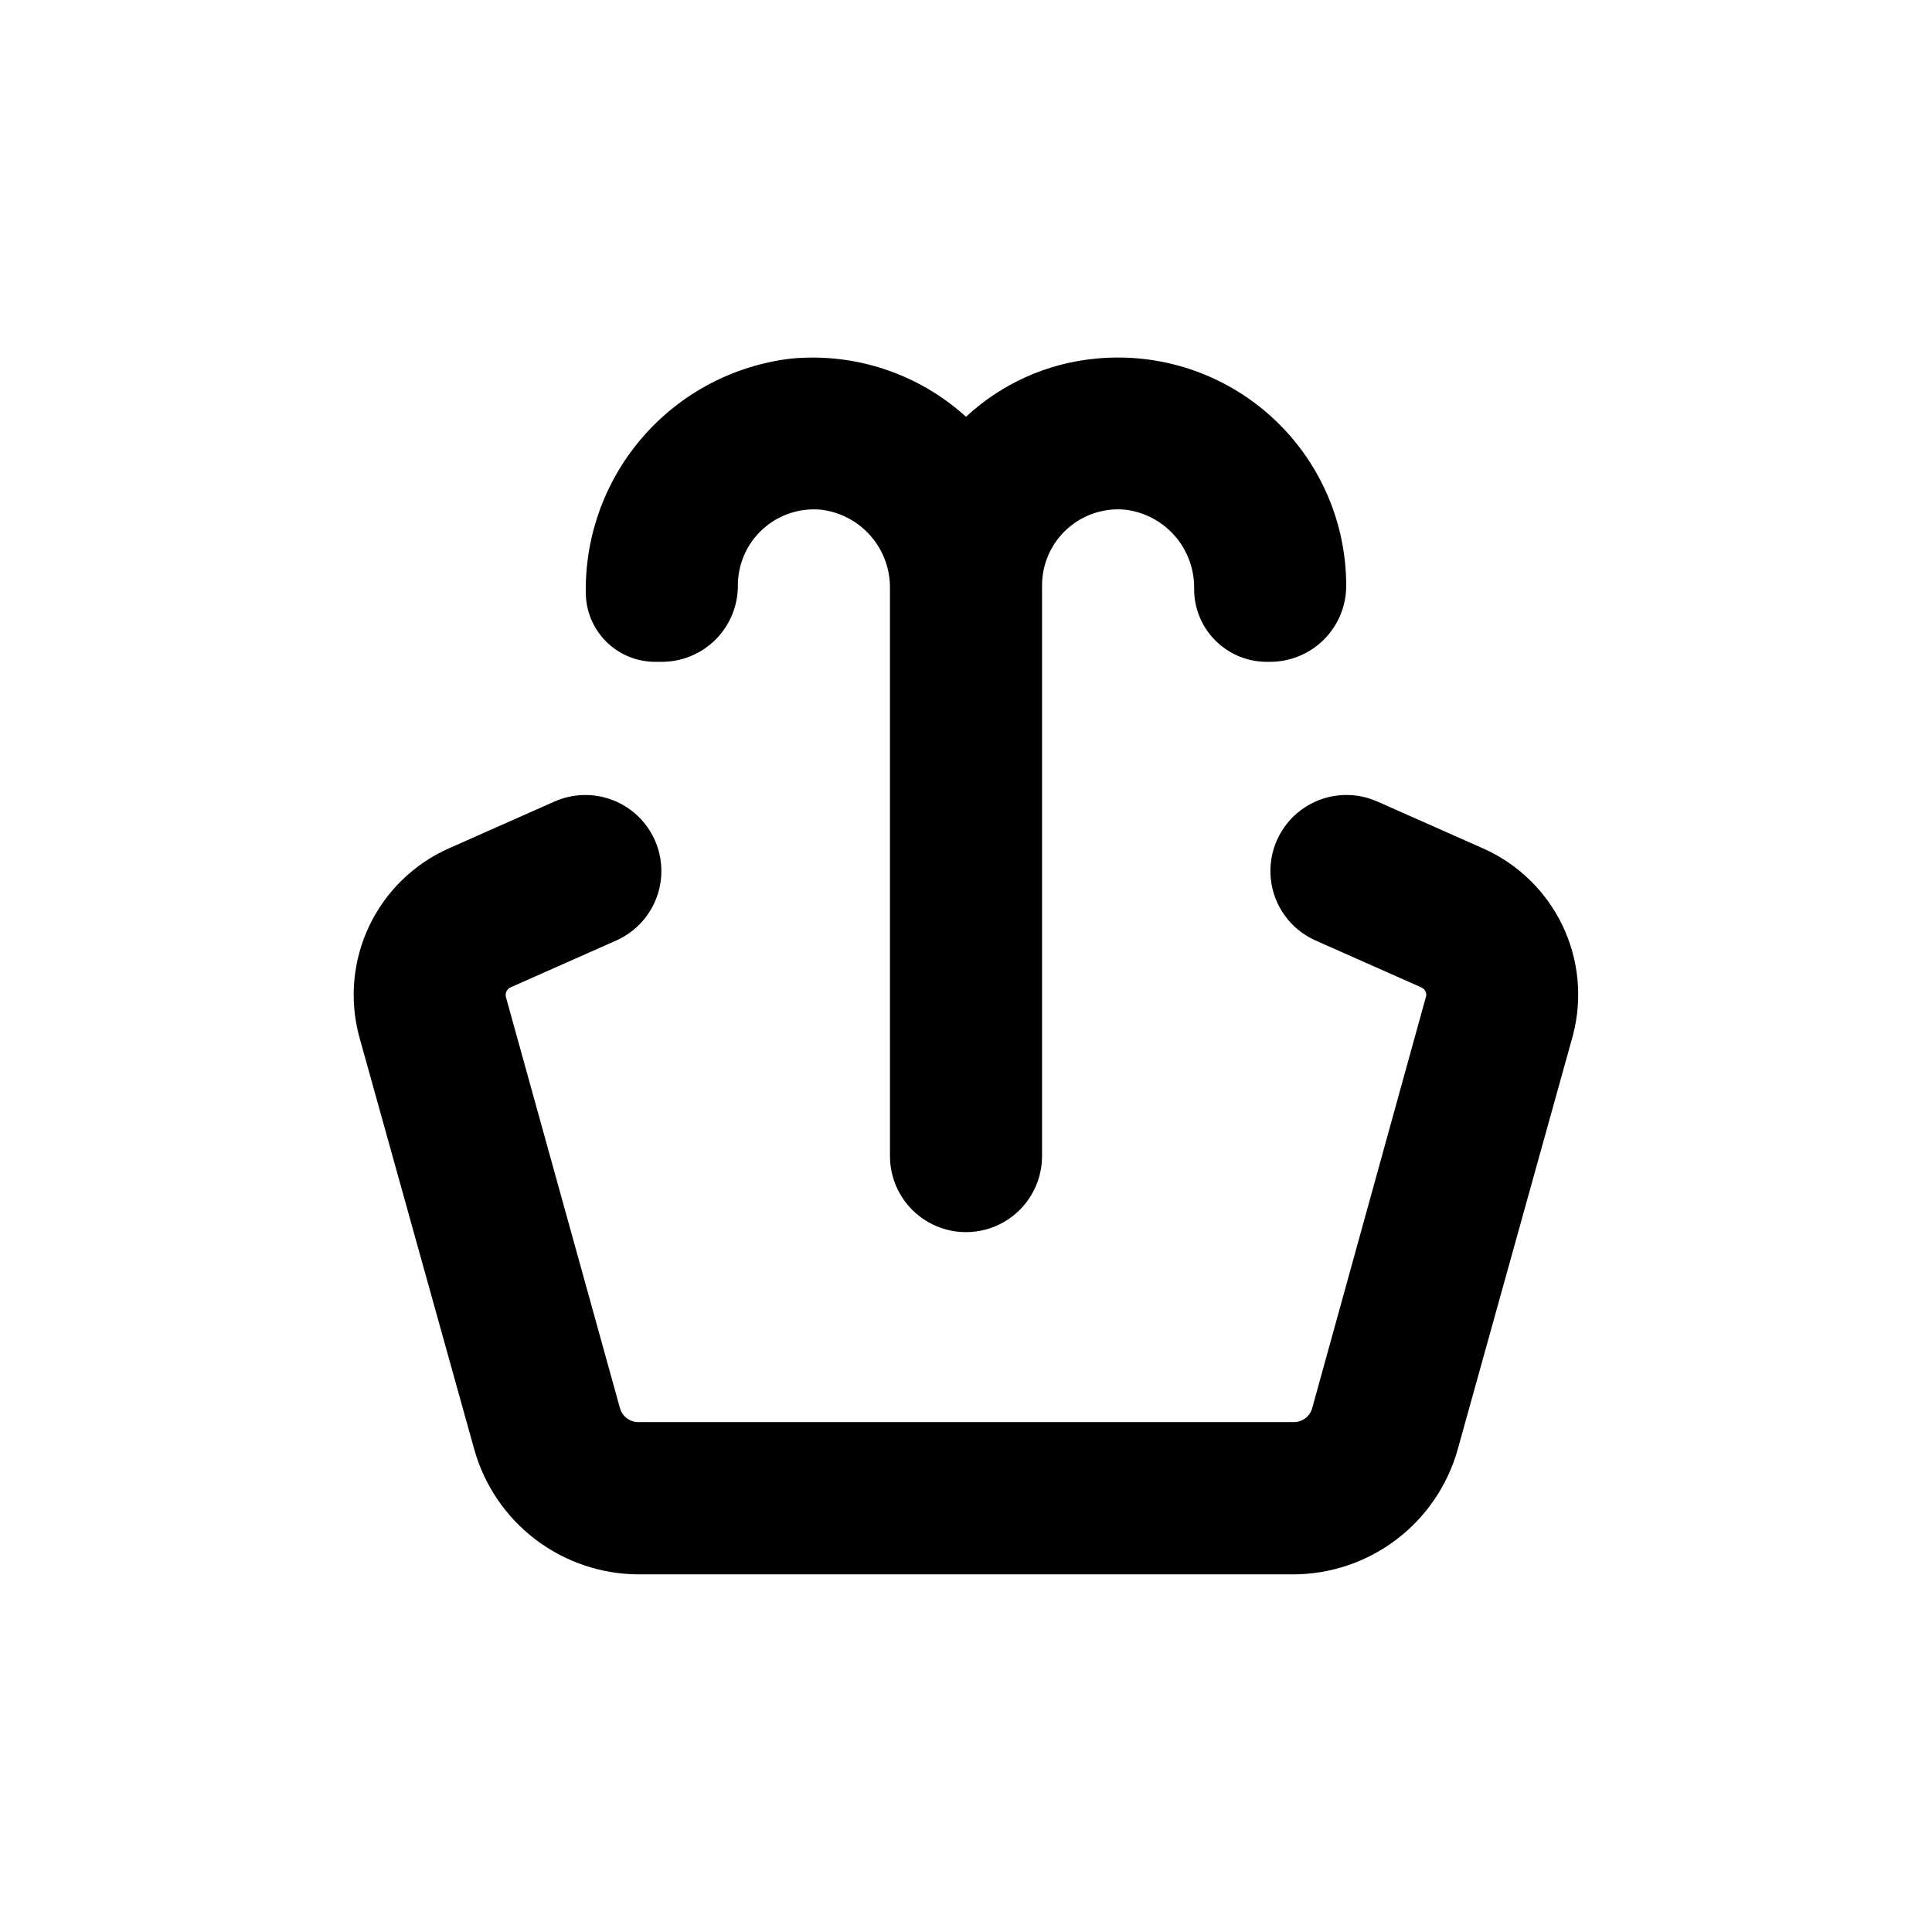<?xml version="1.0" encoding="UTF-8"?>
<!-- Uploaded to: ICON Repo, www.svgrepo.com, Generator: ICON Repo Mixer Tools -->
<svg fill="#000000" width="800px" height="800px" version="1.1" viewBox="144 144 512 512" xmlns="http://www.w3.org/2000/svg">
 <g>
  <path d="m269.66 528.02c2.652 9.547 8.359 17.961 16.246 23.957 7.891 5.996 17.523 9.242 27.434 9.246h173.31c9.91-0.004 19.543-3.25 27.434-9.246 7.887-5.996 13.594-14.41 16.25-23.957l30.531-109.73h-0.004c2.547-9.738 1.543-20.066-2.836-29.129-4.375-9.066-11.836-16.277-21.043-20.344l-28.062-12.445c-6.57-2.883-14.184-2.055-19.98 2.176s-8.906 11.227-8.164 18.363c0.742 7.141 5.227 13.344 11.77 16.289l28.062 12.445c0.898 0.355 1.453 1.258 1.363 2.219l-30.23 109.33v-0.004c-0.629 2.246-2.711 3.766-5.039 3.68h-173.36c-2.328 0.086-4.41-1.434-5.039-3.68l-30.23-108.97h0.004c-0.266-1.051 0.266-2.137 1.258-2.57l28.062-12.445c6.543-2.945 11.027-9.148 11.77-16.289 0.746-7.137-2.367-14.133-8.164-18.363s-13.406-5.059-19.98-2.176l-28.062 12.445c-9.25 4.109-16.73 11.387-21.09 20.523-4.359 9.133-5.312 19.527-2.688 29.305z"/>
  <path d="m379.85 420.15v30.23-0.004c0 7.199 3.84 13.852 10.074 17.453 6.234 3.602 13.918 3.602 20.152 0 6.234-3.602 10.078-10.254 10.078-17.453v-151.14c-0.031-5.715 2.367-11.172 6.594-15.016 4.227-3.84 9.887-5.711 15.574-5.137 5.09 0.645 9.762 3.156 13.113 7.043 3.348 3.891 5.137 8.883 5.023 14.016 0 5.102 2.027 10 5.637 13.609s8.504 5.637 13.609 5.637h0.906c5.344 0 10.469-2.125 14.25-5.902 3.777-3.781 5.902-8.906 5.902-14.25 0.008-17.059-7.188-33.324-19.816-44.789-12.625-11.469-29.512-17.066-46.484-15.418-12.875 1.191-24.992 6.613-34.461 15.418-12.594-11.43-29.422-17.027-46.352-15.418-15.125 1.781-29.055 9.098-39.102 20.539-10.047 11.445-15.5 26.203-15.309 41.43 0 4.879 1.938 9.555 5.383 13.004 3.449 3.449 8.129 5.387 13.004 5.387h1.766c5.344 0 10.469-2.125 14.25-5.902 3.777-3.781 5.902-8.906 5.902-14.25-0.031-5.715 2.367-11.172 6.594-15.016 4.227-3.84 9.887-5.711 15.574-5.137 5.09 0.645 9.762 3.156 13.113 7.043 3.348 3.891 5.137 8.883 5.023 14.016z"/>
 </g>
</svg>